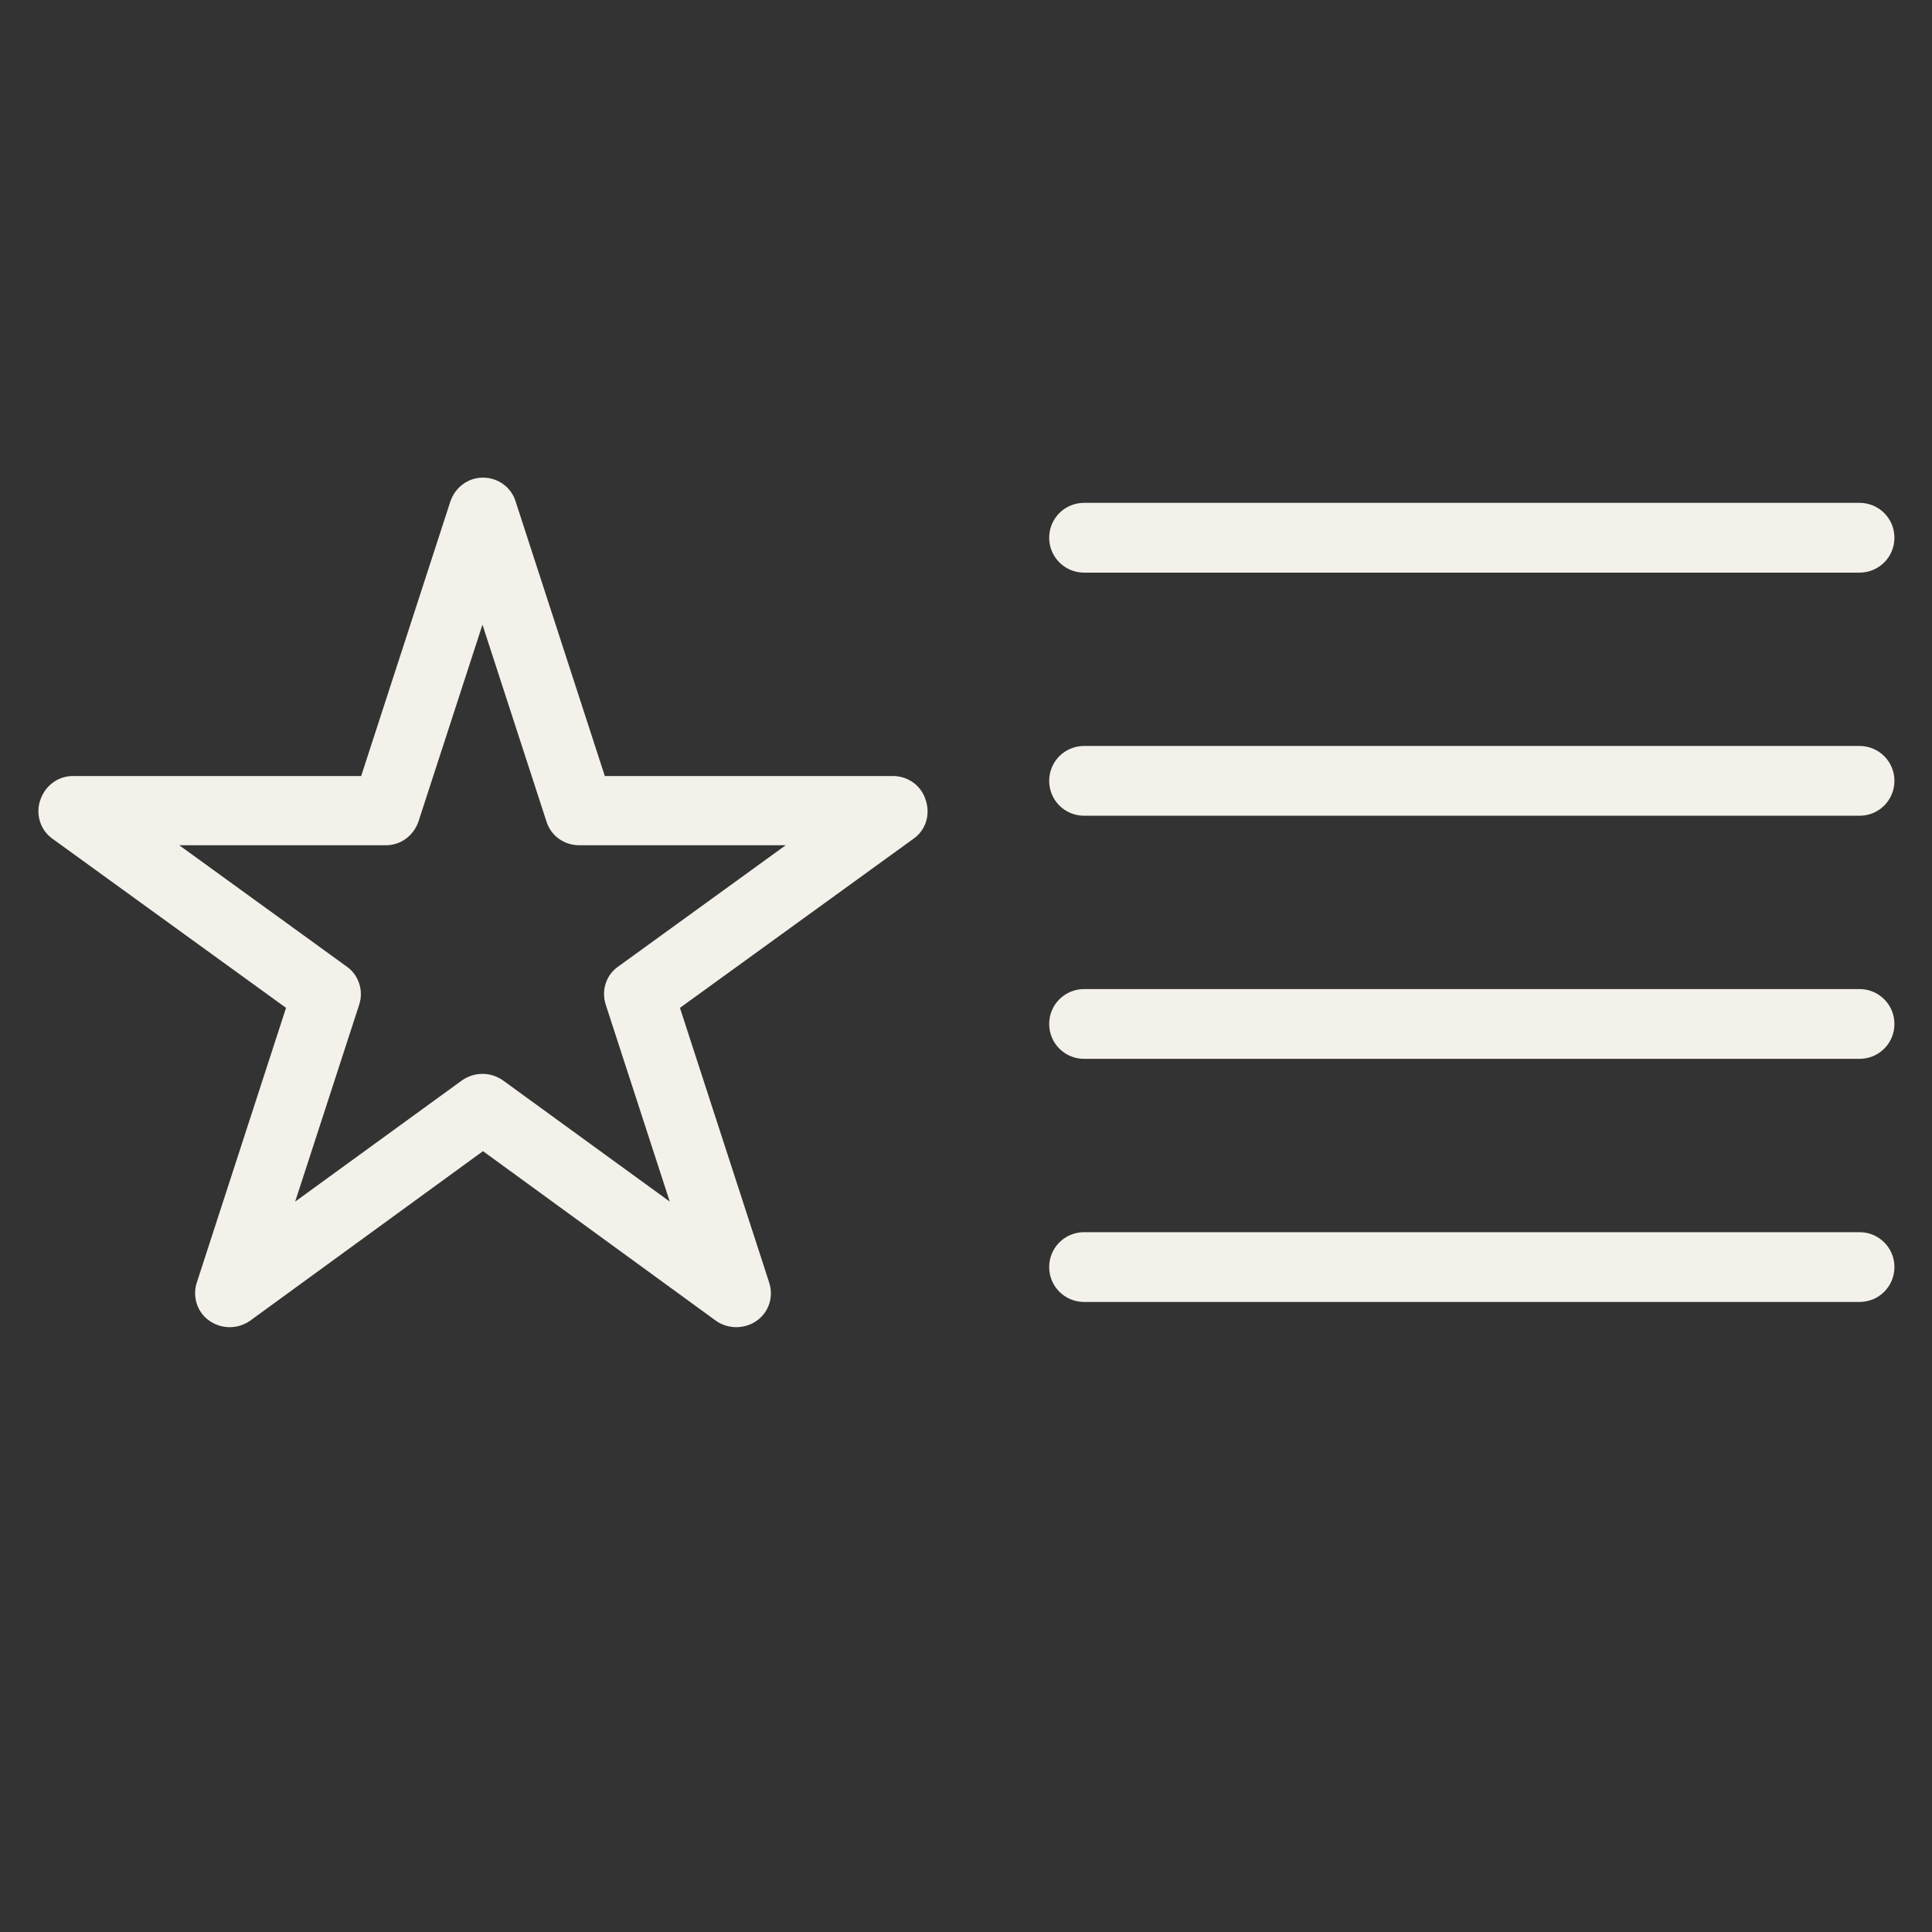 <svg viewBox="0 0 360 360" version="1.1" xmlns="http://www.w3.org/2000/svg">
  <rect x="0" y="0" width="360" height="360" fill="#333333" stroke="none"/>
  <defs>
    <style>
      .cls-1 {
        fill: #f4f1ea;
      }
    </style>
  </defs>
  
  <g>
    <g id="Layer_1">
      <g>
        <path d="M137.2,247.3c-1.3,0-2.7-.4-3.8-1.2l-43.4-31.6-43.4,31.6c-2.3,1.6-5.3,1.6-7.6,0-2.3-1.6-3.2-4.6-2.3-7.2l16.6-51.1-43.5-31.5c-2.3-1.6-3.2-4.6-2.3-7.2.9-2.7,3.3-4.5,6.1-4.5h53.7s16.6-51.1,16.6-51.1c.9-2.7,3.3-4.5,6.1-4.5h0c2.8,0,5.3,1.8,6.1,4.5l16.6,51.1h53.7s0,0,0,0c2.8,0,5.3,1.8,6.1,4.5.9,2.7,0,5.6-2.3,7.2l-43.5,31.5,16.6,51.1c.9,2.7,0,5.6-2.3,7.2-1.1.8-2.5,1.2-3.8,1.2ZM33.4,157.5l31.2,22.6c2.3,1.6,3.2,4.6,2.3,7.2l-11.9,36.6,31.1-22.6c2.3-1.6,5.3-1.6,7.6,0l31.1,22.6-11.9-36.6c-.9-2.7,0-5.6,2.3-7.2l31.2-22.6h-38.5s0,0,0,0c-2.8,0-5.3-1.8-6.1-4.5l-11.9-36.6-11.9,36.6c-.9,2.7-3.3,4.5-6.1,4.5h-38.5Z" class="cls-1"></path>
        <g>
          <path d="M346.5,197.3h-144.5c-3.6,0-6.5-2.9-6.5-6.5s2.9-6.5,6.5-6.5h144.5c3.6,0,6.5,2.9,6.5,6.5s-2.9,6.5-6.5,6.5Z" class="cls-1"></path>
          <path d="M346.5,152h-144.5c-3.6,0-6.5-2.9-6.5-6.5s2.9-6.5,6.5-6.5h144.5c3.6,0,6.5,2.9,6.5,6.5s-2.9,6.5-6.5,6.5Z" class="cls-1"></path>
          <path d="M346.5,242.6h-144.5c-3.6,0-6.5-2.9-6.5-6.5s2.9-6.5,6.5-6.5h144.5c3.6,0,6.5,2.9,6.5,6.5s-2.9,6.5-6.5,6.5Z" class="cls-1"></path>
          <path d="M346.5,106.7h-144.5c-3.6,0-6.5-2.9-6.5-6.5s2.9-6.5,6.5-6.5h144.5c3.6,0,6.5,2.9,6.5,6.5s-2.9,6.5-6.5,6.5Z" class="cls-1"></path>
        </g>
      </g>
    </g>
  </g>
</svg>